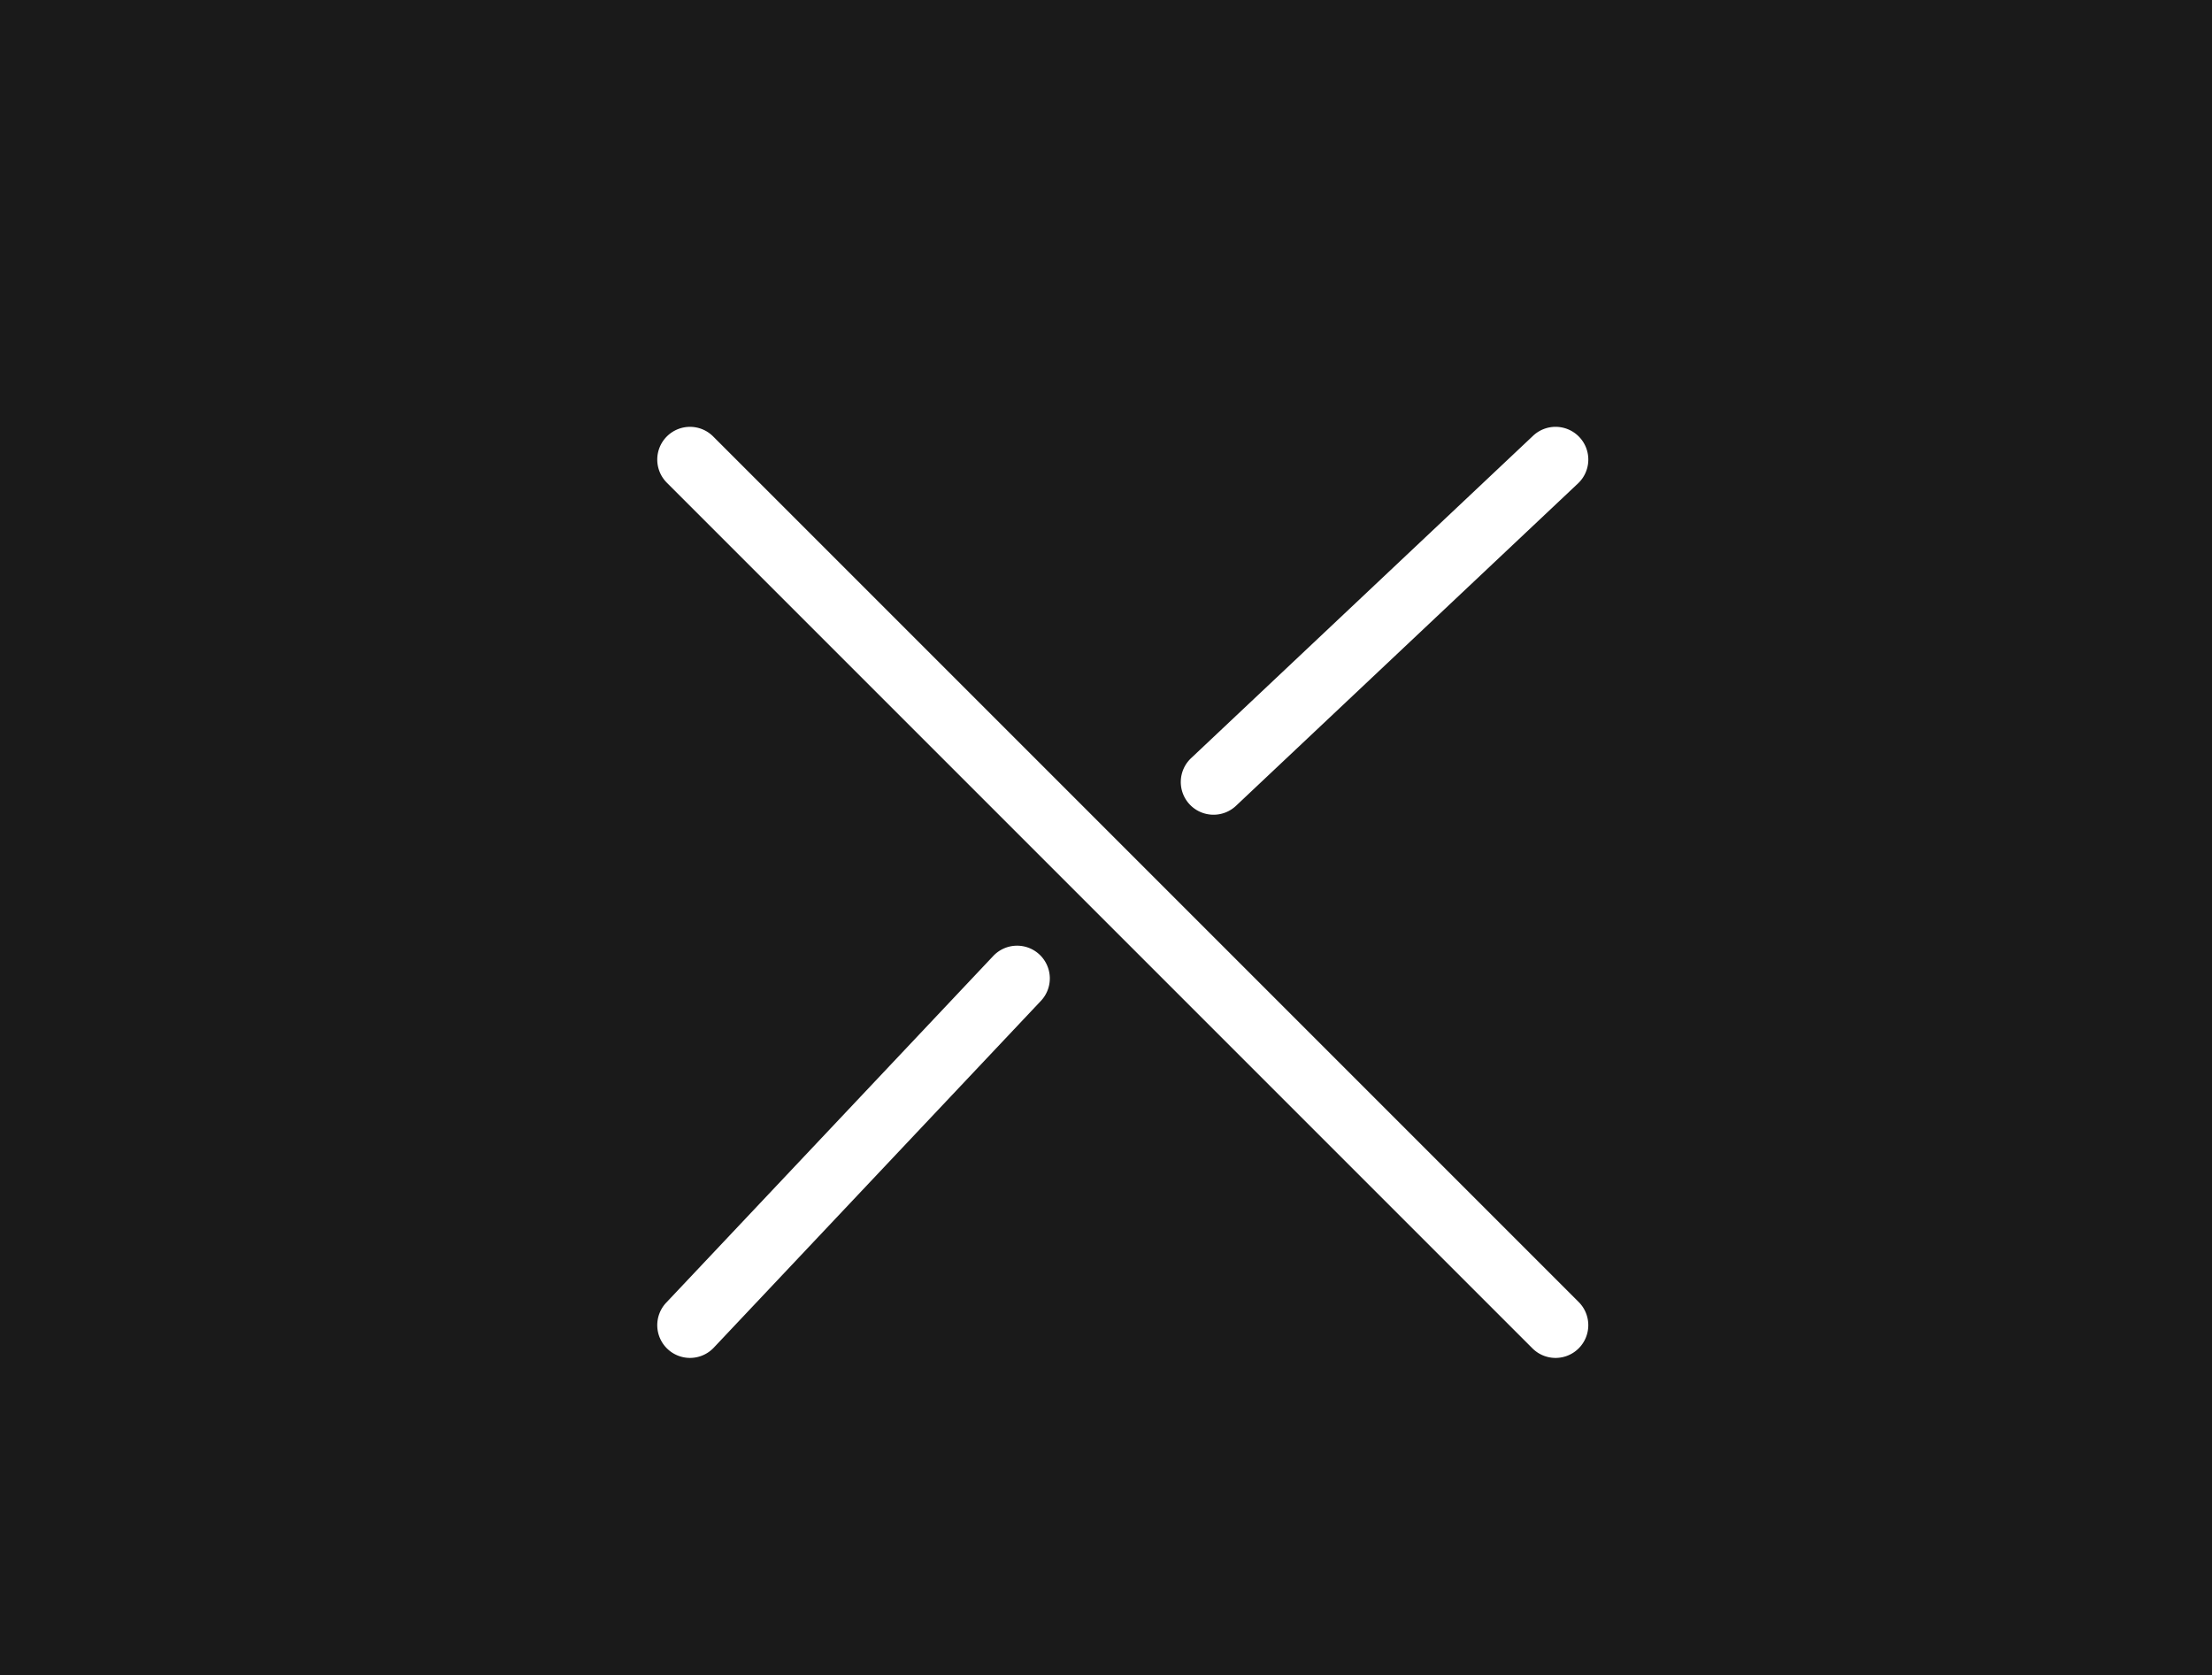 <svg xmlns="http://www.w3.org/2000/svg" width="67.569" height="51.163" viewBox="0 0 67.569 51.163">
  <rect x="0" y="0" width="67.569" height="51.163" fill="#808080" stroke="none"/>
  <g id="グループ_4721" data-name="グループ 4721" transform="translate(-307.431 -199.614)">
    <path id="パス_7183" data-name="パス 7183" d="M0,0H67.569V51.163H0Z" transform="translate(307.431 199.614)" opacity="0.795"/>
    <g id="グループ_4698" data-name="グループ 4698" transform="translate(328.508 213.652)">
      <g id="グループ_4678" data-name="グループ 4678" transform="translate(0)">
        <path id="線_2413" data-name="線 2413" d="M0,11.592a1,1,0,0,1-.686-.273A1,1,0,0,1-.727,9.905L9.264-.686a1,1,0,0,1,1.414-.041A1,1,0,0,1,10.719.686L.727,11.278A1,1,0,0,1,0,11.592Z" transform="translate(0 15.848)" fill="#fff"/>
        <g id="グループ_4677" data-name="グループ 4677">
          <path id="線_2414" data-name="線 2414" d="M26.44,27.44a1,1,0,0,1-.707-.293L-.707.707a1,1,0,0,1,0-1.414,1,1,0,0,1,1.414,0l26.44,26.44a1,1,0,0,1-.707,1.707Z" fill="#fff"/>
          <path id="線_2415" data-name="線 2415" d="M0,10.848a1,1,0,0,1-.728-.314A1,1,0,0,1-.686,9.121L9.762-.728a1,1,0,0,1,1.414.042A1,1,0,0,1,11.134.728L.686,10.576A1,1,0,0,1,0,10.848Z" transform="translate(15.992)" fill="#fff"/>
        </g>
      </g>
    </g>
  </g>
</svg>
